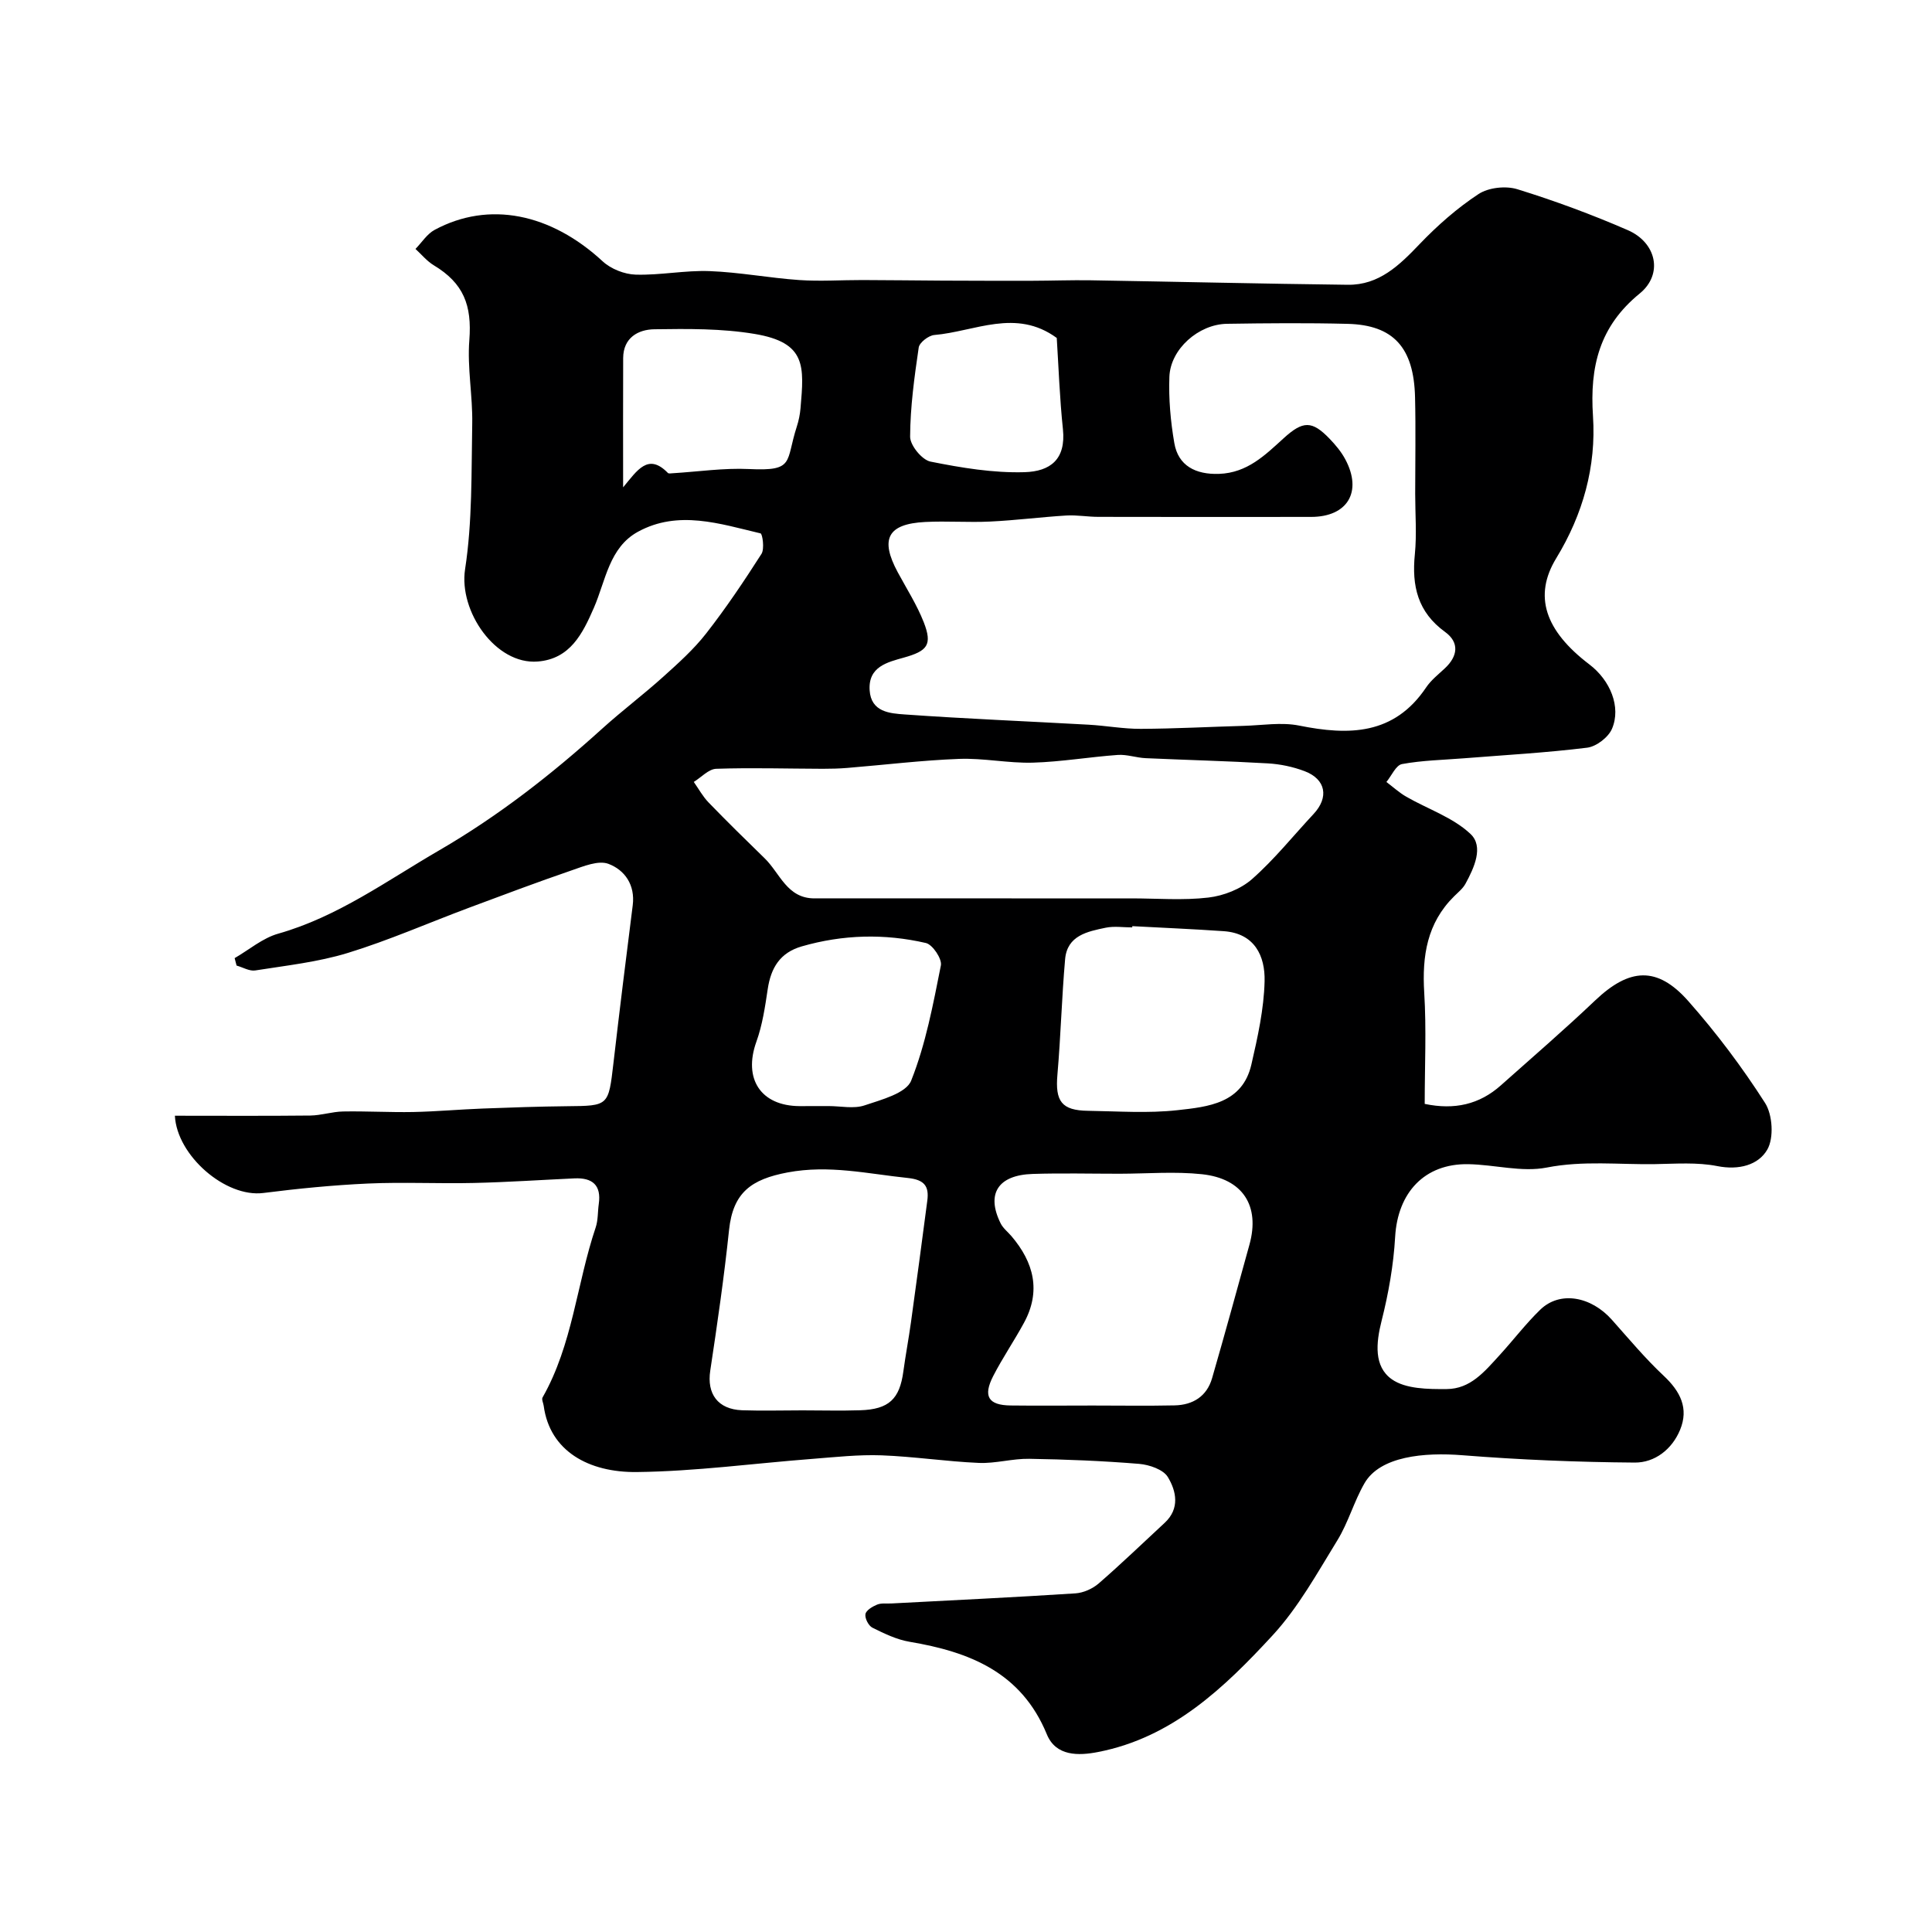 <svg enable-background="new 0 0 400 400" viewBox="0 0 400 400" xmlns="http://www.w3.org/2000/svg"><path d="m36.21 231c9.55 0 18.79.06 28.04-.04 2.26-.03 4.52-.8 6.78-.84 4.84-.09 9.69.2 14.52.11 4.82-.1 9.62-.54 14.44-.72 5.8-.22 11.6-.42 17.4-.48 8.65-.08 8.58-.03 9.62-8.95 1.26-10.89 2.61-21.78 3.99-32.66.53-4.22-1.66-7.3-5.03-8.57-2.09-.78-5.15.5-7.62 1.35-7.14 2.45-14.21 5.11-21.28 7.75-8.35 3.12-16.54 6.73-25.04 9.34-6.19 1.9-12.75 2.61-19.18 3.63-1.21.19-2.58-.65-3.87-1.01-.13-.51-.27-1.03-.4-1.54 2.99-1.73 5.79-4.15 9.01-5.06 12.33-3.5 22.49-10.96 33.33-17.25 12.25-7.11 23.31-15.74 33.78-25.22 4.08-3.69 8.49-7.01 12.58-10.69 3.14-2.83 6.35-5.7 8.93-9.01 4.11-5.26 7.85-10.84 11.45-16.47.65-1.02.21-4.14-.2-4.24-8.41-1.99-17.04-4.89-25.37-.34-5.97 3.26-6.69 10.13-9.13 15.74-2.33 5.35-4.9 10.59-11.62 11.13-8.73.71-16.39-10.41-15.05-19.11 1.52-9.88 1.29-20.05 1.48-30.11.11-5.77-1.05-11.59-.6-17.31.56-7.24-1.19-11.79-7.35-15.5-1.43-.86-2.54-2.24-3.8-3.39 1.31-1.34 2.39-3.1 3.97-3.95 11.24-6.05 24.03-3.43 34.79 6.52 1.71 1.58 4.5 2.68 6.83 2.75 5.09.15 10.21-.92 15.29-.73 6.2.23 12.37 1.42 18.57 1.85 4.34.3 8.72-.01 13.08 0 5.53.01 11.06.09 16.59.12 6.21.03 12.41.04 18.62.03 4-.01 7.99-.16 11.99-.1 17.77.29 35.53.72 53.3.93 6.47.08 10.68-4.04 14.87-8.43 3.68-3.84 7.76-7.44 12.19-10.35 2.06-1.36 5.65-1.75 8.05-1 7.76 2.4 15.41 5.23 22.86 8.47 5.95 2.59 7.37 9.12 2.46 13.12-8.35 6.81-10.35 15.14-9.67 25.38.69 10.43-2.07 20.35-7.61 29.43-4.74 7.78-2.36 14.97 6.86 21.98 4.33 3.29 6.61 8.81 4.69 13.32-.75 1.77-3.24 3.68-5.14 3.92-8.48 1.05-17.04 1.52-25.56 2.2-4.27.34-8.59.42-12.77 1.19-1.27.23-2.17 2.42-3.24 3.71 1.37 1.03 2.66 2.22 4.13 3.06 4.46 2.56 9.66 4.28 13.28 7.7 2.78 2.61.77 6.99-1.04 10.31-.54.99-1.51 1.77-2.33 2.58-5.63 5.55-6.67 12.36-6.21 19.95.47 7.61.1 15.27.1 23.05 6.15 1.29 11.32.13 15.78-3.85 6.53-5.82 13.16-11.53 19.5-17.56 7.08-6.73 12.84-7.17 19.28.11 5.83 6.59 11.17 13.7 15.91 21.11 1.56 2.44 1.85 7.24.46 9.65-1.85 3.21-5.9 4.3-10.34 3.42-4.17-.83-8.61-.48-12.93-.41-7.46.12-14.85-.77-22.4.71-5.17 1.01-10.81-.61-16.25-.7-9.05-.15-14.6 5.88-15.13 15.04-.33 5.83-1.37 11.7-2.8 17.37-1.17 4.61-1.63 9.47 2.09 12.11 2.87 2.04 7.54 2.07 11.4 2.04 4.88-.04 7.74-3.52 10.97-7.06 2.82-3.09 5.39-6.47 8.37-9.36 4.11-3.99 10.55-2.74 14.82 2.05 3.52 3.95 6.92 8.03 10.77 11.64 3.44 3.23 5.21 6.73 3.37 11.18-1.67 4.04-5.24 6.8-9.39 6.77-11.9-.09-23.81-.58-35.68-1.52-7.9-.63-17.03.2-20.26 5.79-2.18 3.77-3.35 8.13-5.62 11.82-4.16 6.76-8.08 13.9-13.41 19.68-10 10.84-20.76 21.16-36.11 24.15-4.07.8-8.76.91-10.63-3.65-5.29-12.87-16.01-17.08-28.44-19.17-2.65-.45-5.23-1.7-7.67-2.91-.81-.4-1.6-1.95-1.45-2.81.13-.79 1.45-1.58 2.41-1.97.87-.36 1.96-.19 2.96-.24 12.7-.67 25.41-1.27 38.1-2.09 1.66-.11 3.55-.95 4.82-2.05 4.67-4.05 9.13-8.36 13.67-12.56 3.17-2.94 2.41-6.56.65-9.47-.94-1.56-3.82-2.55-5.92-2.73-7.57-.62-15.18-.93-22.78-1.05-3.47-.06-6.98 1-10.44.85-6.73-.29-13.42-1.32-20.15-1.57-4.73-.17-9.5.36-14.24.73-12.14.93-24.26 2.59-36.4 2.73-10.01.12-18.03-4.36-19.29-13.69-.08-.59-.47-1.35-.24-1.75 6.23-10.94 7.07-23.55 11-35.2.51-1.52.41-3.24.64-4.86.56-3.9-1.32-5.47-5.03-5.3-6.93.32-13.87.79-20.8.95-7.33.17-14.68-.21-21.99.12-7.21.33-14.42 1.04-21.59 1.95-7.86 1.03-17.95-7.76-18.35-15.99zm256.79-128.75c0-6.66.13-13.33-.03-19.99-.24-10.3-4.47-14.97-13.95-15.21-8.32-.21-16.66-.14-24.99-.01-5.89.09-11.71 5.24-11.92 10.96-.17 4.57.24 9.22 1.02 13.73.8 4.69 4.4 6.55 9.27 6.38 5.84-.21 9.51-3.87 13.37-7.38 4-3.64 5.86-3.68 9.51.11 1.24 1.29 2.43 2.71 3.26 4.28 3.57 6.69.45 11.89-7.07 11.9-14.69.02-29.39.02-44.08-.01-2.21 0-4.42-.41-6.61-.28-5.25.32-10.49 1-15.75 1.25-4.49.22-9-.14-13.49.09-7.78.4-9.39 3.52-5.66 10.43 1.84 3.41 3.96 6.73 5.37 10.32 1.84 4.71.75 5.96-4.12 7.33-3.39.95-7.4 1.87-7.08 6.76.29 4.54 4.22 4.79 7.27 5.01 12.67.9 25.37 1.41 38.06 2.12 3.61.2 7.2.88 10.8.86 7.11-.03 14.22-.42 21.34-.62 3.82-.11 7.77-.79 11.43-.06 10.32 2.08 19.67 1.99 26.32-7.9 1-1.49 2.5-2.67 3.84-3.92 2.73-2.53 3.09-5.38.07-7.57-5.67-4.11-6.91-9.53-6.25-16.07.41-4.15.07-8.35.07-12.51zm-83.58 83.75h24.79c5.33 0 10.71.45 15.97-.17 3.16-.37 6.69-1.75 9.05-3.83 4.62-4.07 8.51-8.95 12.73-13.47 3.22-3.45 2.56-7.19-1.86-8.87-2.4-.91-5.03-1.46-7.59-1.61-8.44-.49-16.9-.7-25.34-1.08-1.92-.09-3.85-.8-5.73-.67-5.88.42-11.73 1.43-17.61 1.6-5.08.14-10.19-.97-15.26-.78-7.72.29-15.42 1.24-23.14 1.87-1.69.14-3.39.18-5.09.18-7.35-.02-14.71-.25-22.05 0-1.58.05-3.1 1.77-4.65 2.72 1.01 1.43 1.86 3.01 3.06 4.25 3.8 3.93 7.71 7.76 11.62 11.57 3.17 3.08 4.62 8.3 10.31 8.29 13.6-.02 27.19 0 40.79 0zm16.79 105c5.66 0 11.33.09 16.98-.03 3.79-.08 6.67-1.87 7.76-5.63 2.66-9.2 5.19-18.44 7.74-27.67 2.21-7.99-1.35-13.65-9.83-14.56-5.62-.6-11.36-.11-17.05-.1-5.99 0-11.99-.15-17.98.04-7.22.22-9.7 4.13-6.65 10.25.5 1 1.48 1.75 2.23 2.63 4.64 5.45 6.17 11.39 2.58 17.97-2.02 3.72-4.43 7.24-6.36 11-2.15 4.19-1 6.03 3.59 6.09 5.67.07 11.33.01 16.99.01zm-60.09 1c3.99 0 7.99.11 11.98-.02 5.94-.19 8.16-2.32 8.93-8.04.46-3.39 1.1-6.75 1.57-10.14 1.16-8.41 2.3-16.82 3.39-25.23.39-2.98-.6-4.32-4.02-4.68-8.29-.86-16.28-2.77-24.91-1.15-7.51 1.42-11.3 4.14-12.12 11.93-1.02 9.73-2.43 19.43-3.89 29.11-.73 4.79 1.55 8.01 6.6 8.2 4.15.14 8.31.02 12.47.02zm68.31-100.25c0 .09-.01.17-.01.26-1.83 0-3.72-.3-5.48.06-3.8.79-7.99 1.61-8.42 6.52-.7 7.94-.9 15.93-1.59 23.87-.49 5.54.84 7.45 6.34 7.52 6.18.09 12.41.55 18.52-.13 6.33-.7 13.43-1.39 15.29-9.43 1.31-5.68 2.6-11.49 2.74-17.26.13-5.23-2.05-9.93-8.47-10.37-6.31-.44-12.62-.7-18.92-1.04zm-62.87 37.25c2.49 0 5.19.61 7.43-.14 3.51-1.18 8.62-2.51 9.66-5.13 3.02-7.58 4.54-15.79 6.15-23.85.27-1.35-1.72-4.32-3.1-4.64-8.57-1.98-17.19-1.76-25.71.7-4.5 1.3-6.38 4.44-7.04 8.84-.55 3.67-1.1 7.43-2.35 10.9-2.75 7.65.88 13.3 8.97 13.33 2 0 4-.01 5.99-.01zm-42.55-128.1c2.92-3.51 5.17-7.2 9.27-2.98.17.17.65.08.98.06 5.28-.32 10.58-1.12 15.83-.87 9.53.46 7.5-1.46 9.88-8.79.4-1.23.66-2.53.77-3.81.74-8.68 1.26-13.59-9.54-15.38-6.78-1.13-13.81-1.06-20.73-.96-3.34.05-6.42 1.74-6.45 5.95-.04 8.61-.01 17.23-.01 26.78zm89.78-30.93c-8.47-6.2-16.95-1.33-25.36-.61-1.18.1-3.07 1.56-3.22 2.59-.9 6.12-1.75 12.3-1.78 18.46-.01 1.79 2.46 4.81 4.22 5.16 6.4 1.28 12.99 2.38 19.47 2.19 5.33-.16 8.59-2.64 7.95-8.88-.68-6.43-.9-12.92-1.28-18.91z" fill="#000001"/></svg>